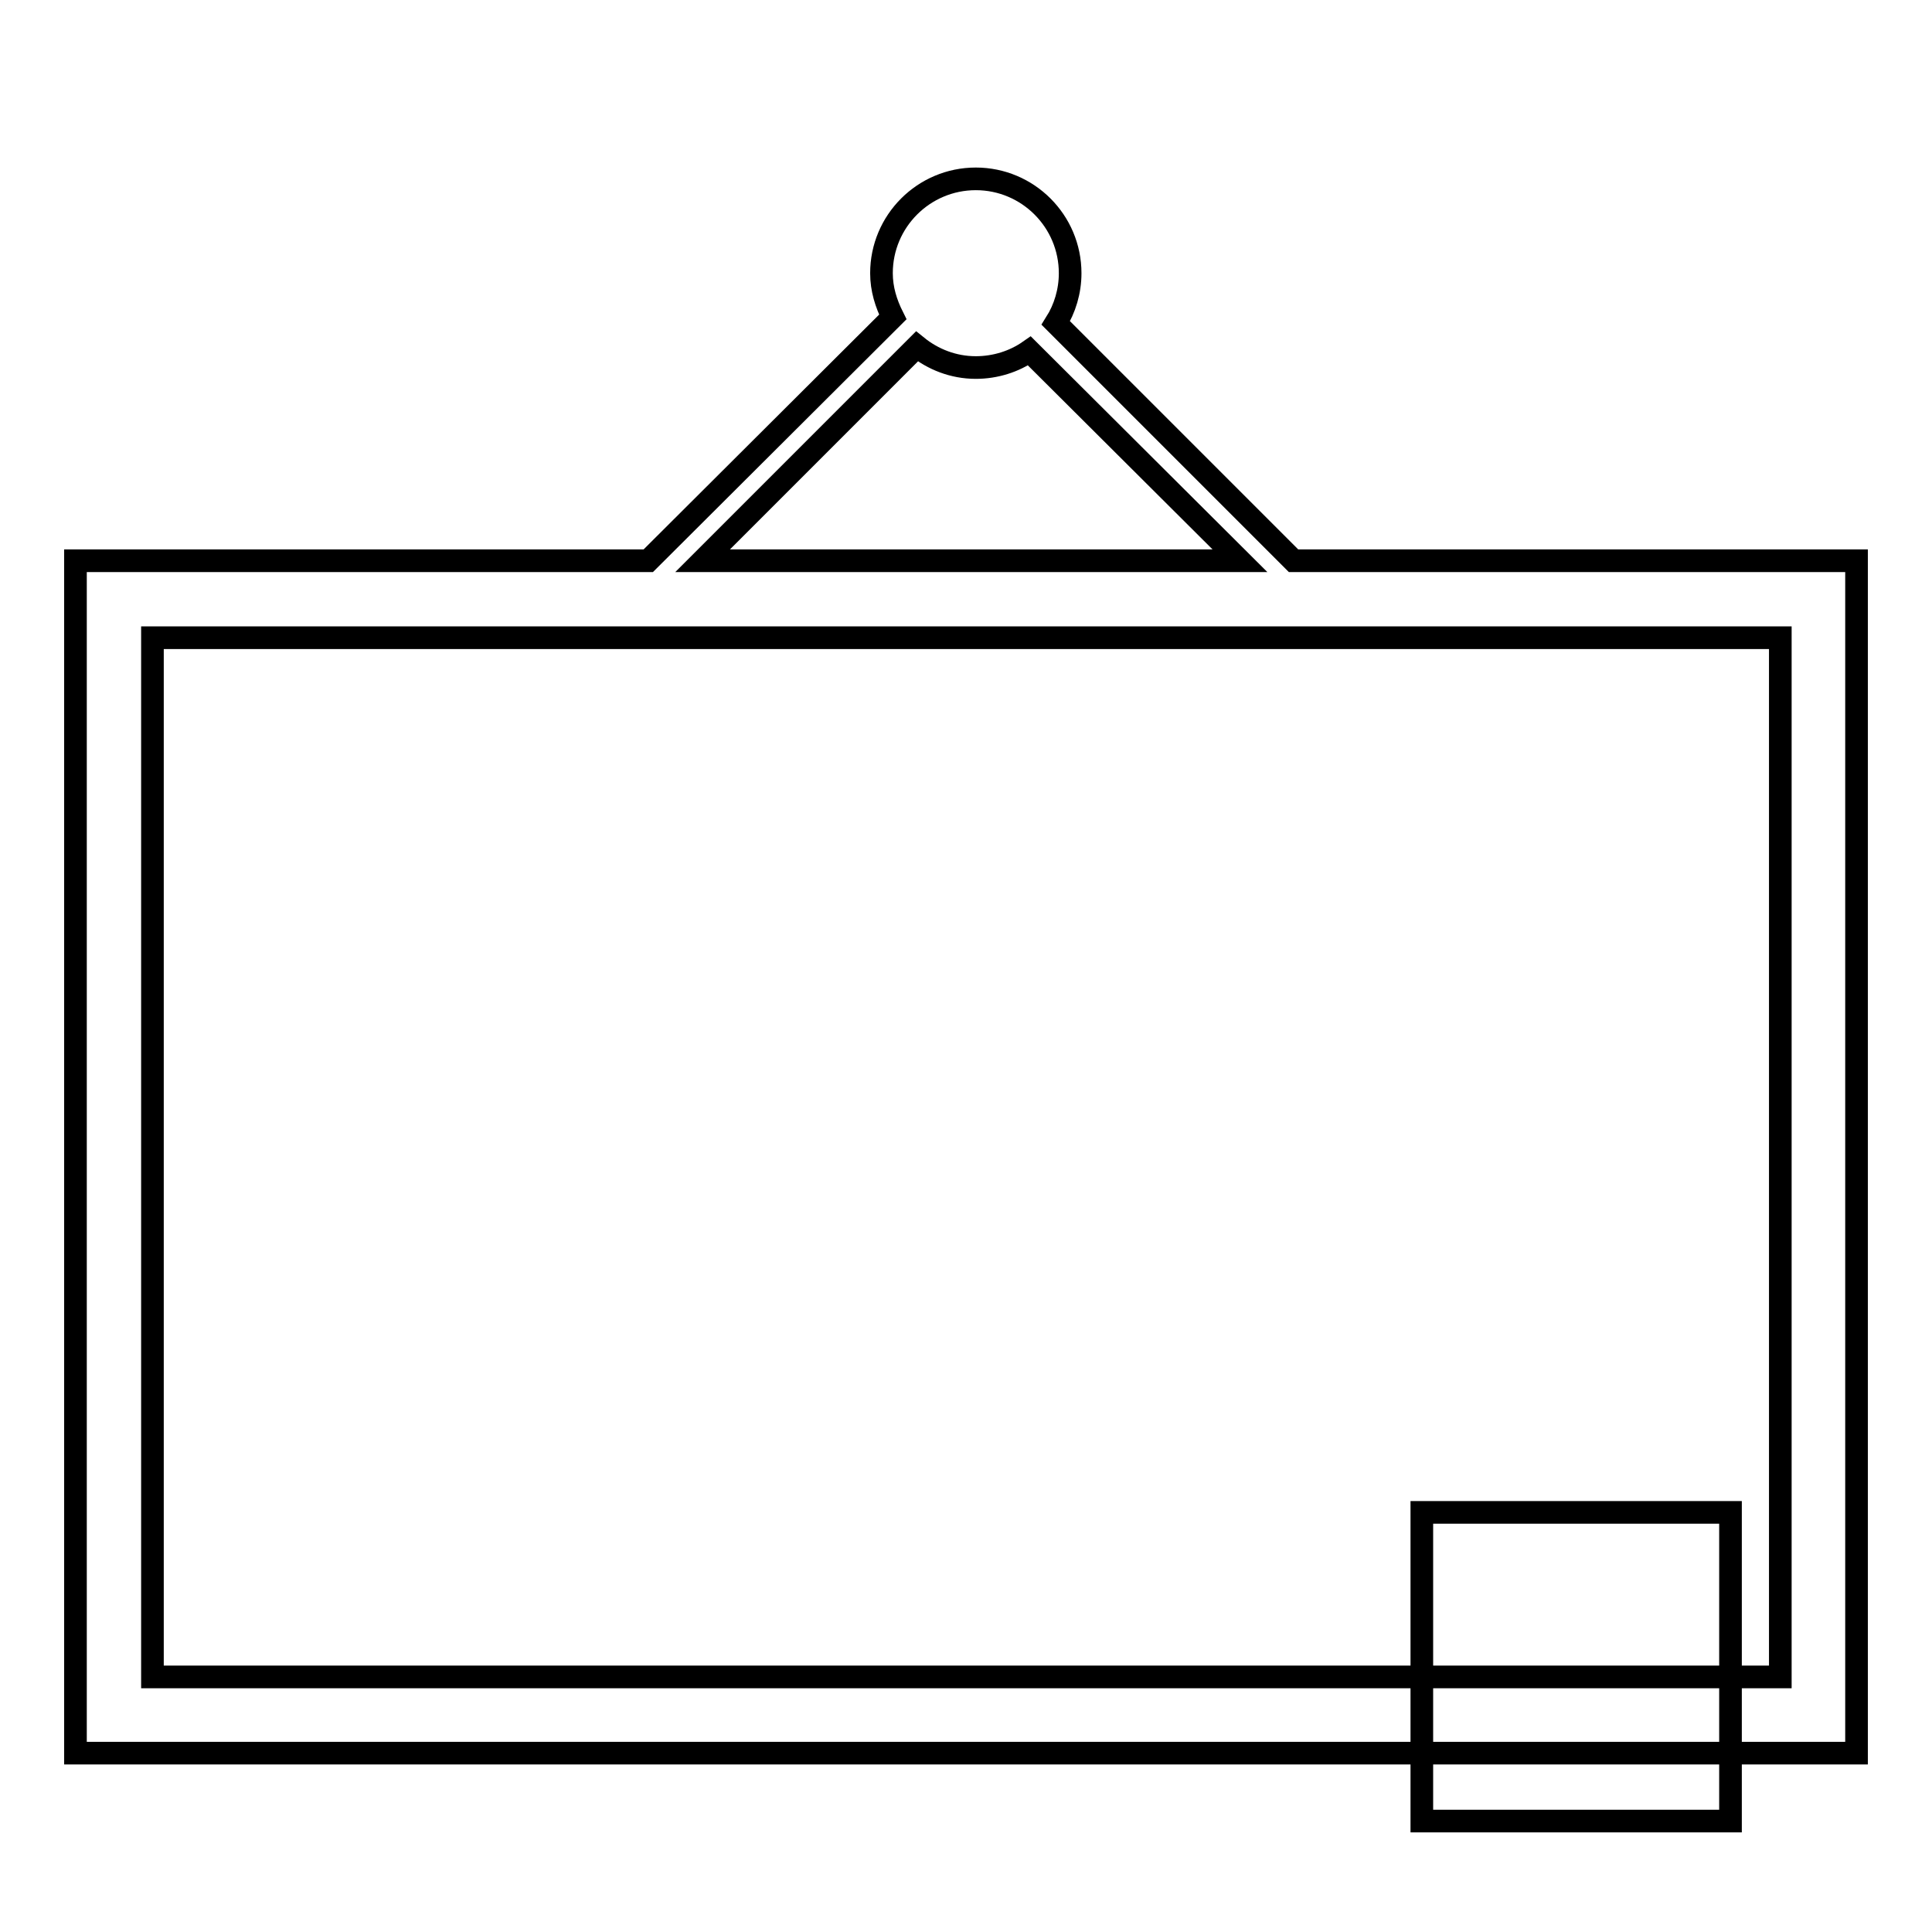 <?xml version="1.0" encoding="utf-8"?>
<!-- Svg Vector Icons : http://www.onlinewebfonts.com/icon -->
<!DOCTYPE svg PUBLIC "-//W3C//DTD SVG 1.1//EN" "http://www.w3.org/Graphics/SVG/1.1/DTD/svg11.dtd">
<svg version="1.1" xmlns="http://www.w3.org/2000/svg" xmlns:xlink="http://www.w3.org/1999/xlink" x="0px" y="0px" viewBox="0 0 256 256" enable-background="new 0 0 256 256" xml:space="preserve">
<g><g><g><g><path stroke-width="3" fill-opacity="0" stroke="#000000"  d="M171.4,74.3l-31.5-31.5c1.2-1.9,1.9-4.2,1.9-6.6c0-6.9-5.6-12.5-12.5-12.5s-12.5,5.6-12.5,12.5c0,2.1,0.6,4,1.5,5.8L85.9,74.3H10v158h236v-158H171.4z M121.5,45.9c2.1,1.7,4.8,2.8,7.8,2.8c2.6,0,5.1-0.8,7.1-2.2l27.9,27.8H93.1L121.5,45.9z M235.8,222.2H20.2V84.5h215.7V222.2L235.8,222.2z"/><path stroke-width="3" fill-opacity="0" stroke="#000000"  d="M188.4 200.4h40.9v40.9h-40.9z"/></g></g><g></g><g></g><g></g><g></g><g></g><g></g><g></g><g></g><g></g><g></g><g></g><g></g><g></g><g></g><g></g></g></g>
</svg>
